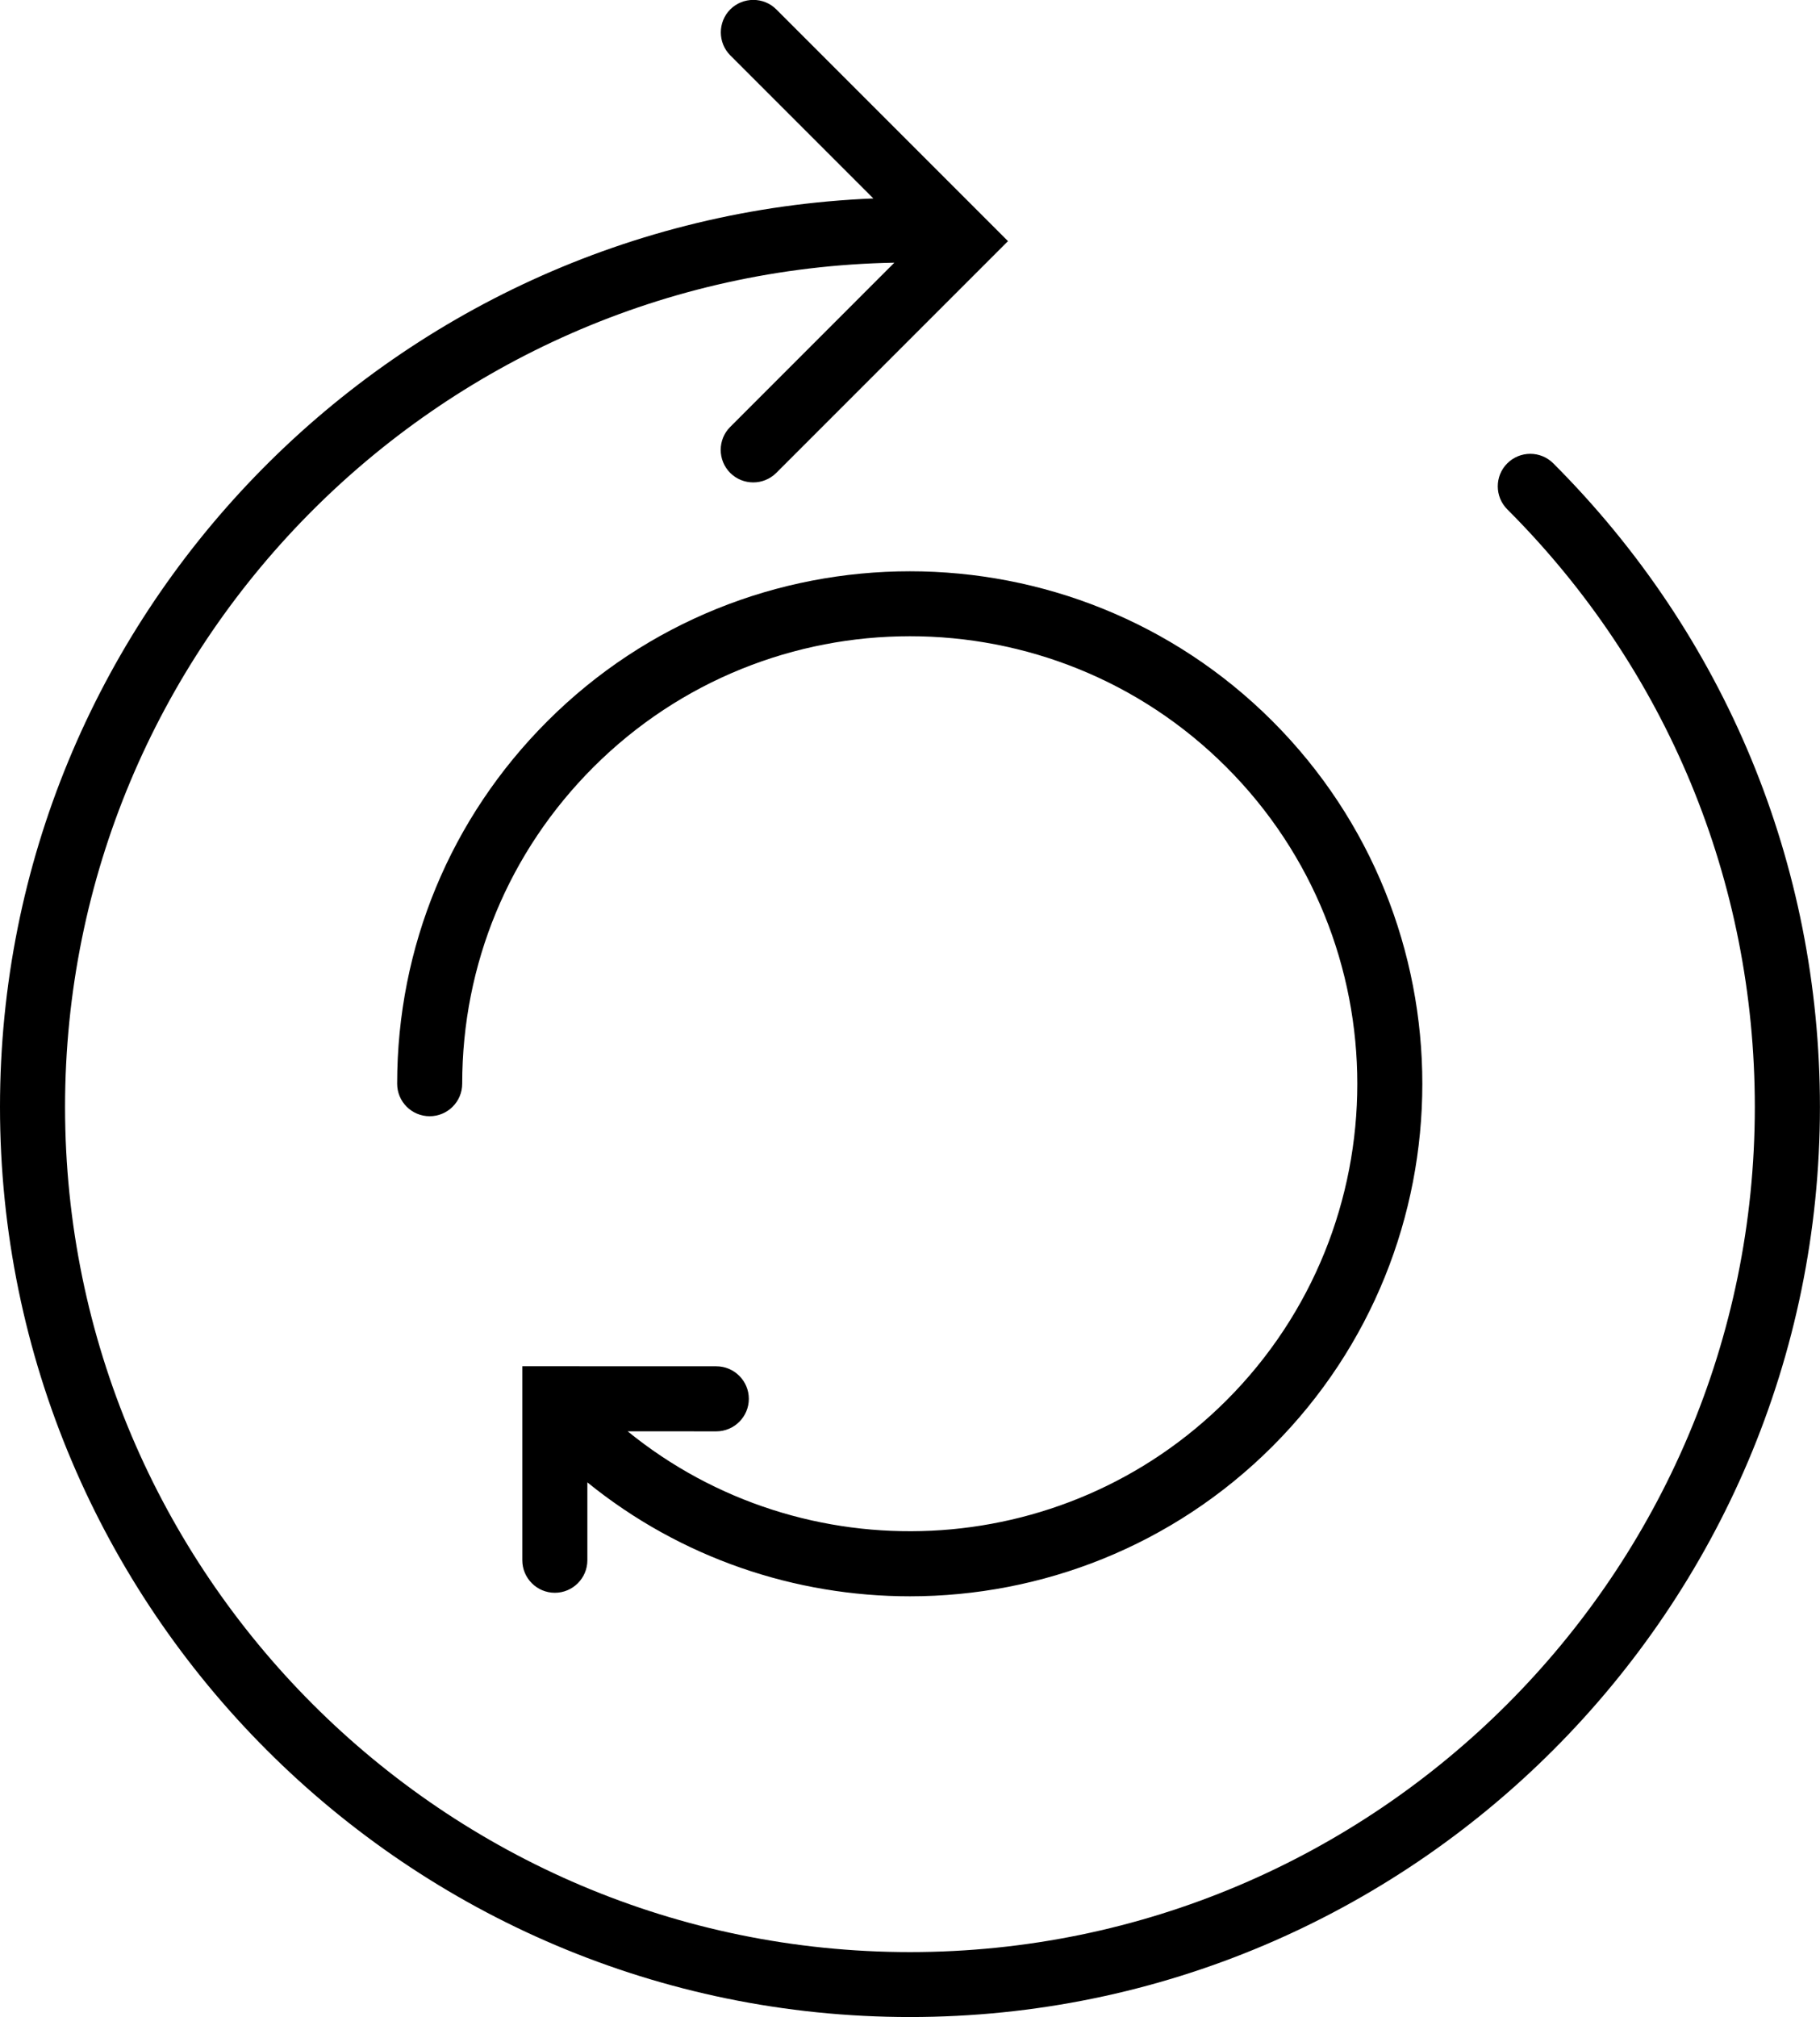 <?xml version="1.0" encoding="iso-8859-1"?>
<!-- Generator: Adobe Illustrator 16.0.4, SVG Export Plug-In . SVG Version: 6.00 Build 0)  -->
<!DOCTYPE svg PUBLIC "-//W3C//DTD SVG 1.1//EN" "http://www.w3.org/Graphics/SVG/1.1/DTD/svg11.dtd">
<svg version="1.1" id="Capa_1" xmlns="http://www.w3.org/2000/svg" xmlns:xlink="http://www.w3.org/1999/xlink" x="0px" y="0px"
	 width="27.977px" height="30.999px" viewBox="0 0 27.977 30.999" style="enable-background:new 0 0 27.977 30.999;"
	 xml:space="preserve">
<g>
	<path d="M23.877,7.121c-0.195-0.195-0.512-0.195-0.707,0c-0.195,0.194-0.195,0.512,0,0.707c2.453,2.452,3.805,5.716,3.805,9.185
		c0,7.162-5.825,12.988-12.987,12.988S1,24.175,1,17.013C1,9.933,6.697,4.167,13.748,4.037l-2.523,2.524
		c-0.195,0.194-0.195,0.512,0,0.707c0.098,0.098,0.226,0.146,0.354,0.146s0.256-0.049,0.354-0.146l3.562-3.562l-3.562-3.562
		c-0.194-0.194-0.512-0.194-0.707,0c-0.194,0.195-0.194,0.513,0,0.707l2.199,2.199C5.975,3.353,0,9.489,0,17.011
		c0,7.713,6.275,13.988,13.988,13.988s13.988-6.275,13.988-13.988C27.975,13.276,26.52,9.765,23.877,7.121z"/>
	<path d="M8.414,11.084c-1.488,1.487-2.309,3.468-2.309,5.571c0,0.277,0.224,0.5,0.5,0.5c0.275,0,0.5-0.223,0.5-0.5
		c0-1.838,0.716-3.564,2.016-4.864c2.684-2.683,7.049-2.685,9.732,0c2.682,2.683,2.682,7.049,0,9.731
		c-2.516,2.513-6.506,2.67-9.205,0.475l1.363,0.001c0.275,0,0.5-0.224,0.5-0.5s-0.225-0.5-0.5-0.5l-2.982-0.001v2.982
		c0,0.276,0.225,0.5,0.5,0.5s0.5-0.224,0.5-0.5v-1.197c1.439,1.167,3.199,1.751,4.958,1.751c2.019,0,4.037-0.769,5.573-2.304
		c3.072-3.073,3.072-8.072,0-11.146C16.488,8.012,11.486,8.012,8.414,11.084z"/>
</g>
<g>
</g>
<g>
</g>
<g>
</g>
<g>
</g>
<g>
</g>
<g>
</g>
<g>
</g>
<g>
</g>
<g>
</g>
<g>
</g>
<g>
</g>
<g>
</g>
<g>
</g>
<g>
</g>
<g>
</g>
</svg>
